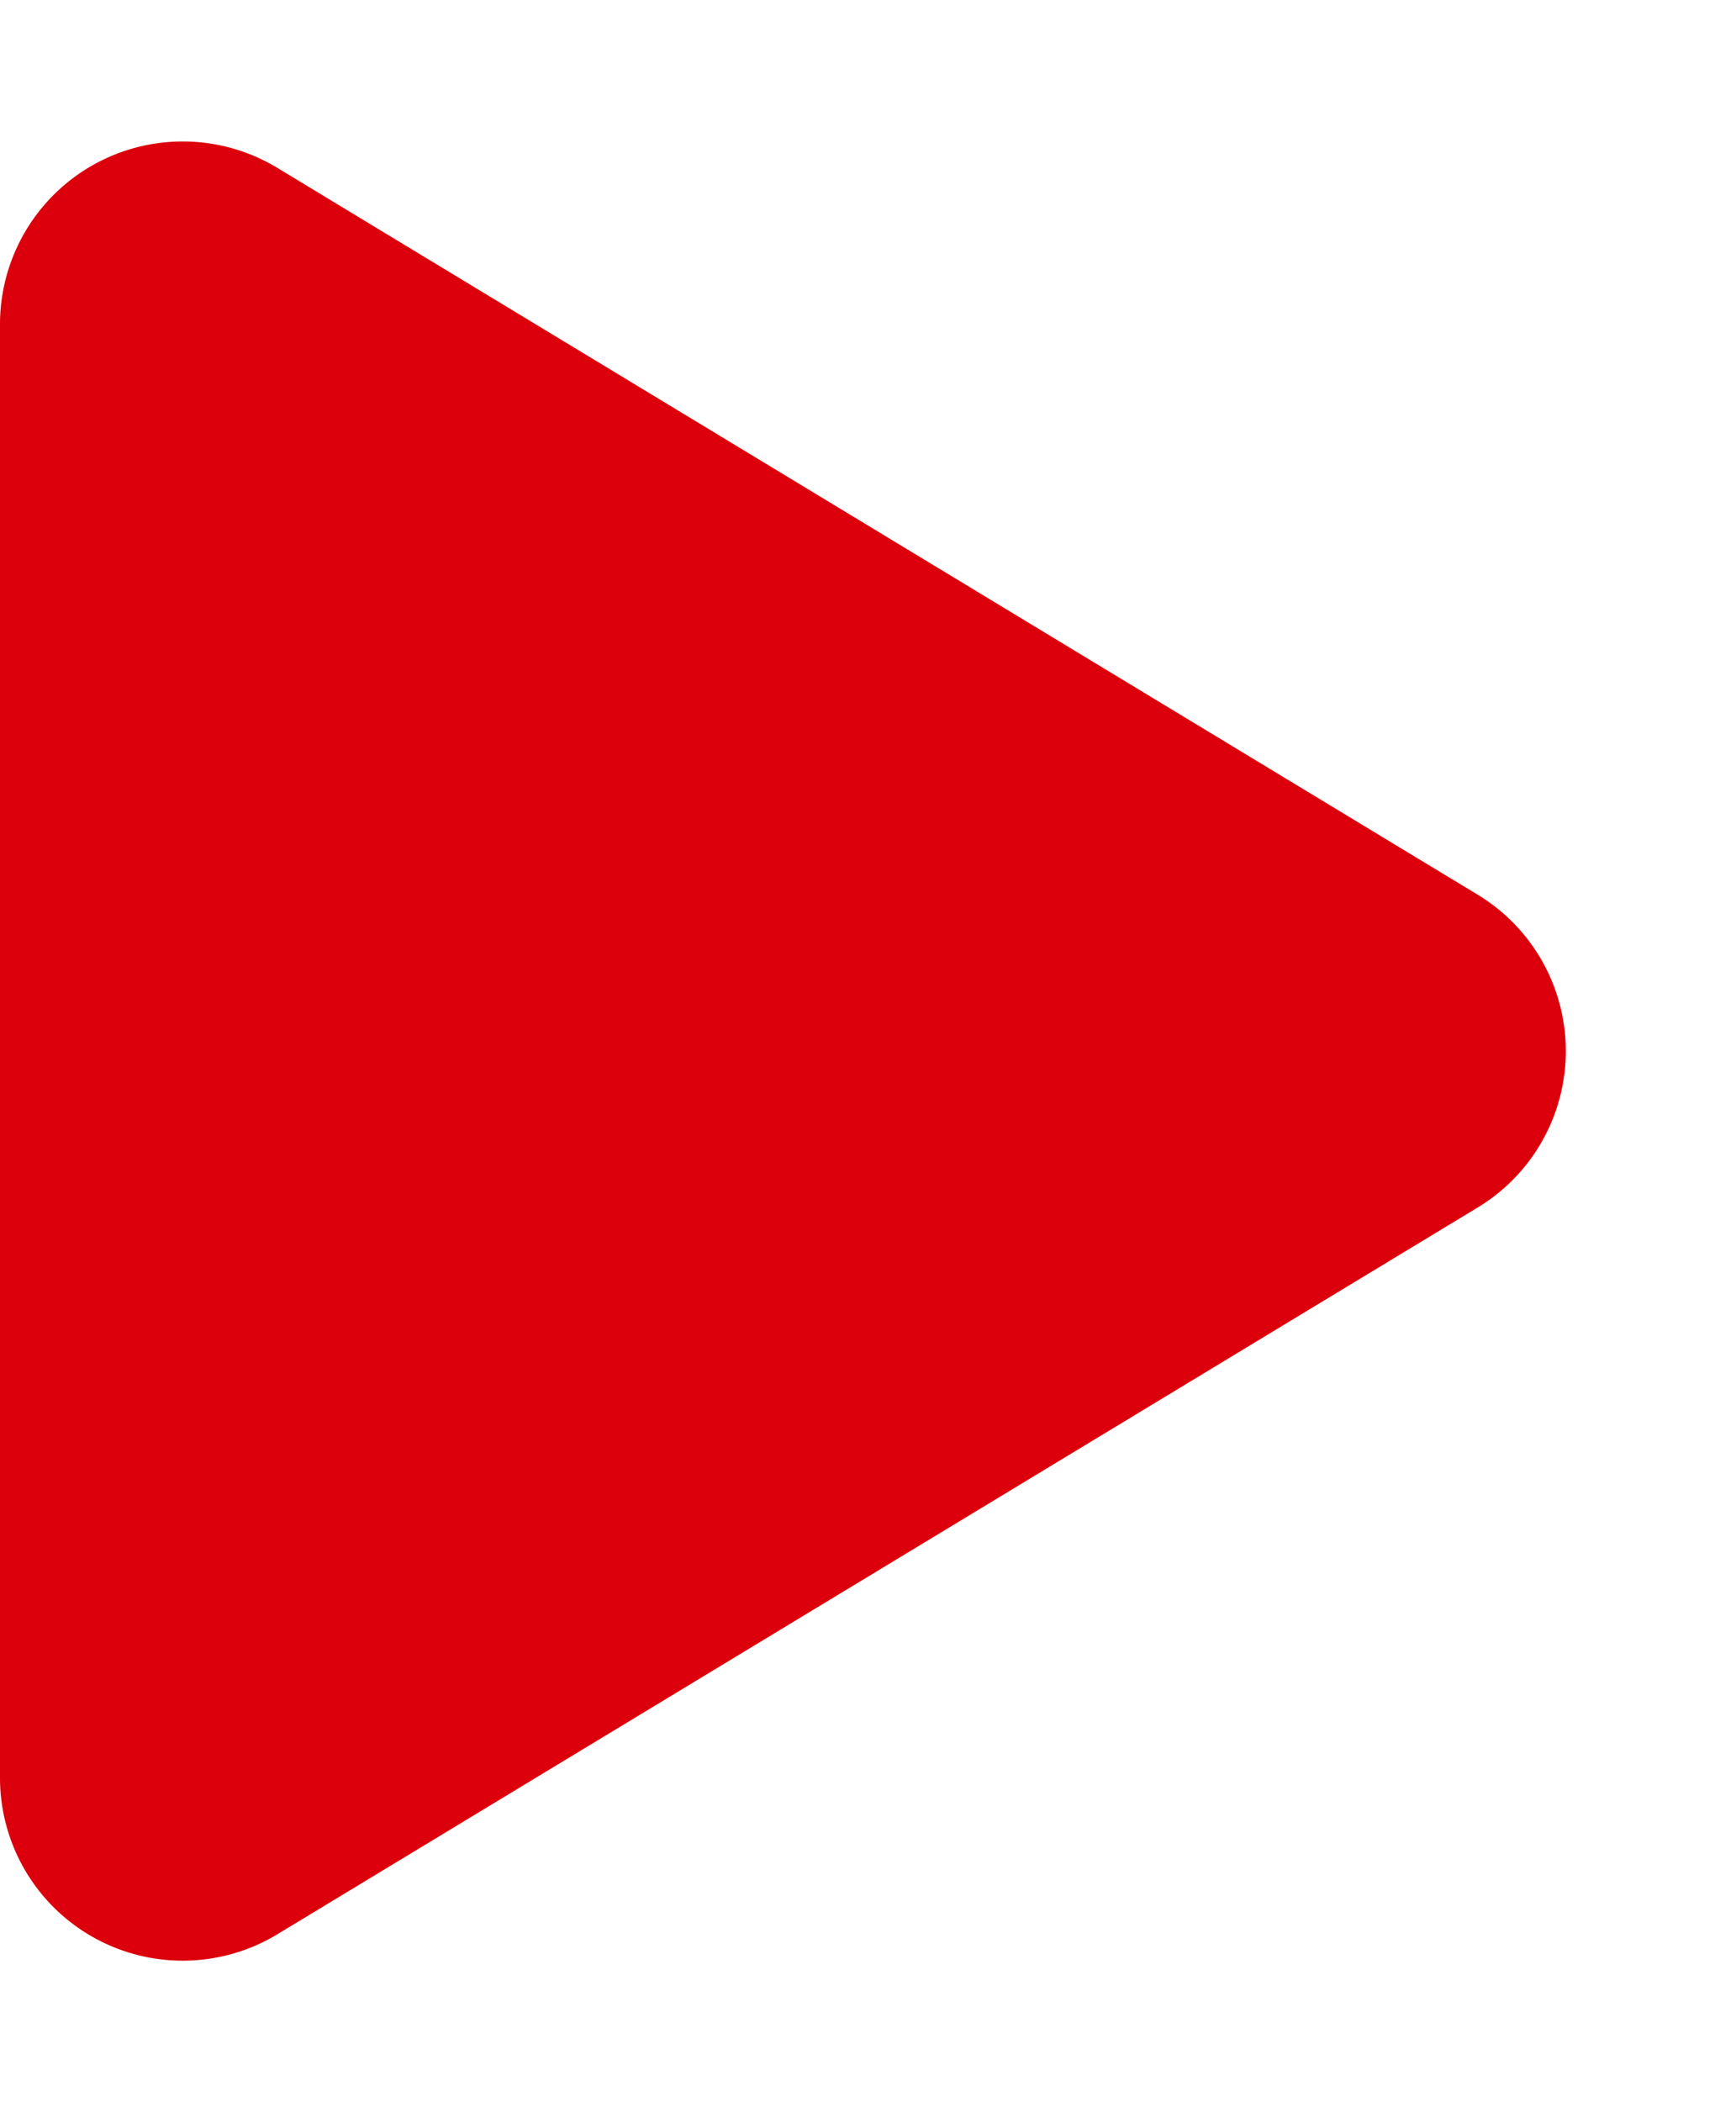 <svg xmlns="http://www.w3.org/2000/svg" width="19" height="23" viewBox="0 0 19 23">
  <g id="グループ_39035" data-name="グループ 39035" transform="translate(-182 -2328)">
    <g id="グループ_545" data-name="グループ 545" transform="translate(156 2307)">
      <path id="多角形_1" data-name="多角形 1" d="M9.789,2.827a2,2,0,0,1,3.422,0l7.952,13.138A2,2,0,0,1,19.452,19H3.548a2,2,0,0,1-1.711-3.036Z" transform="translate(45 21) rotate(90)" fill="#dc000c"/>
    </g>
  </g>
</svg>
